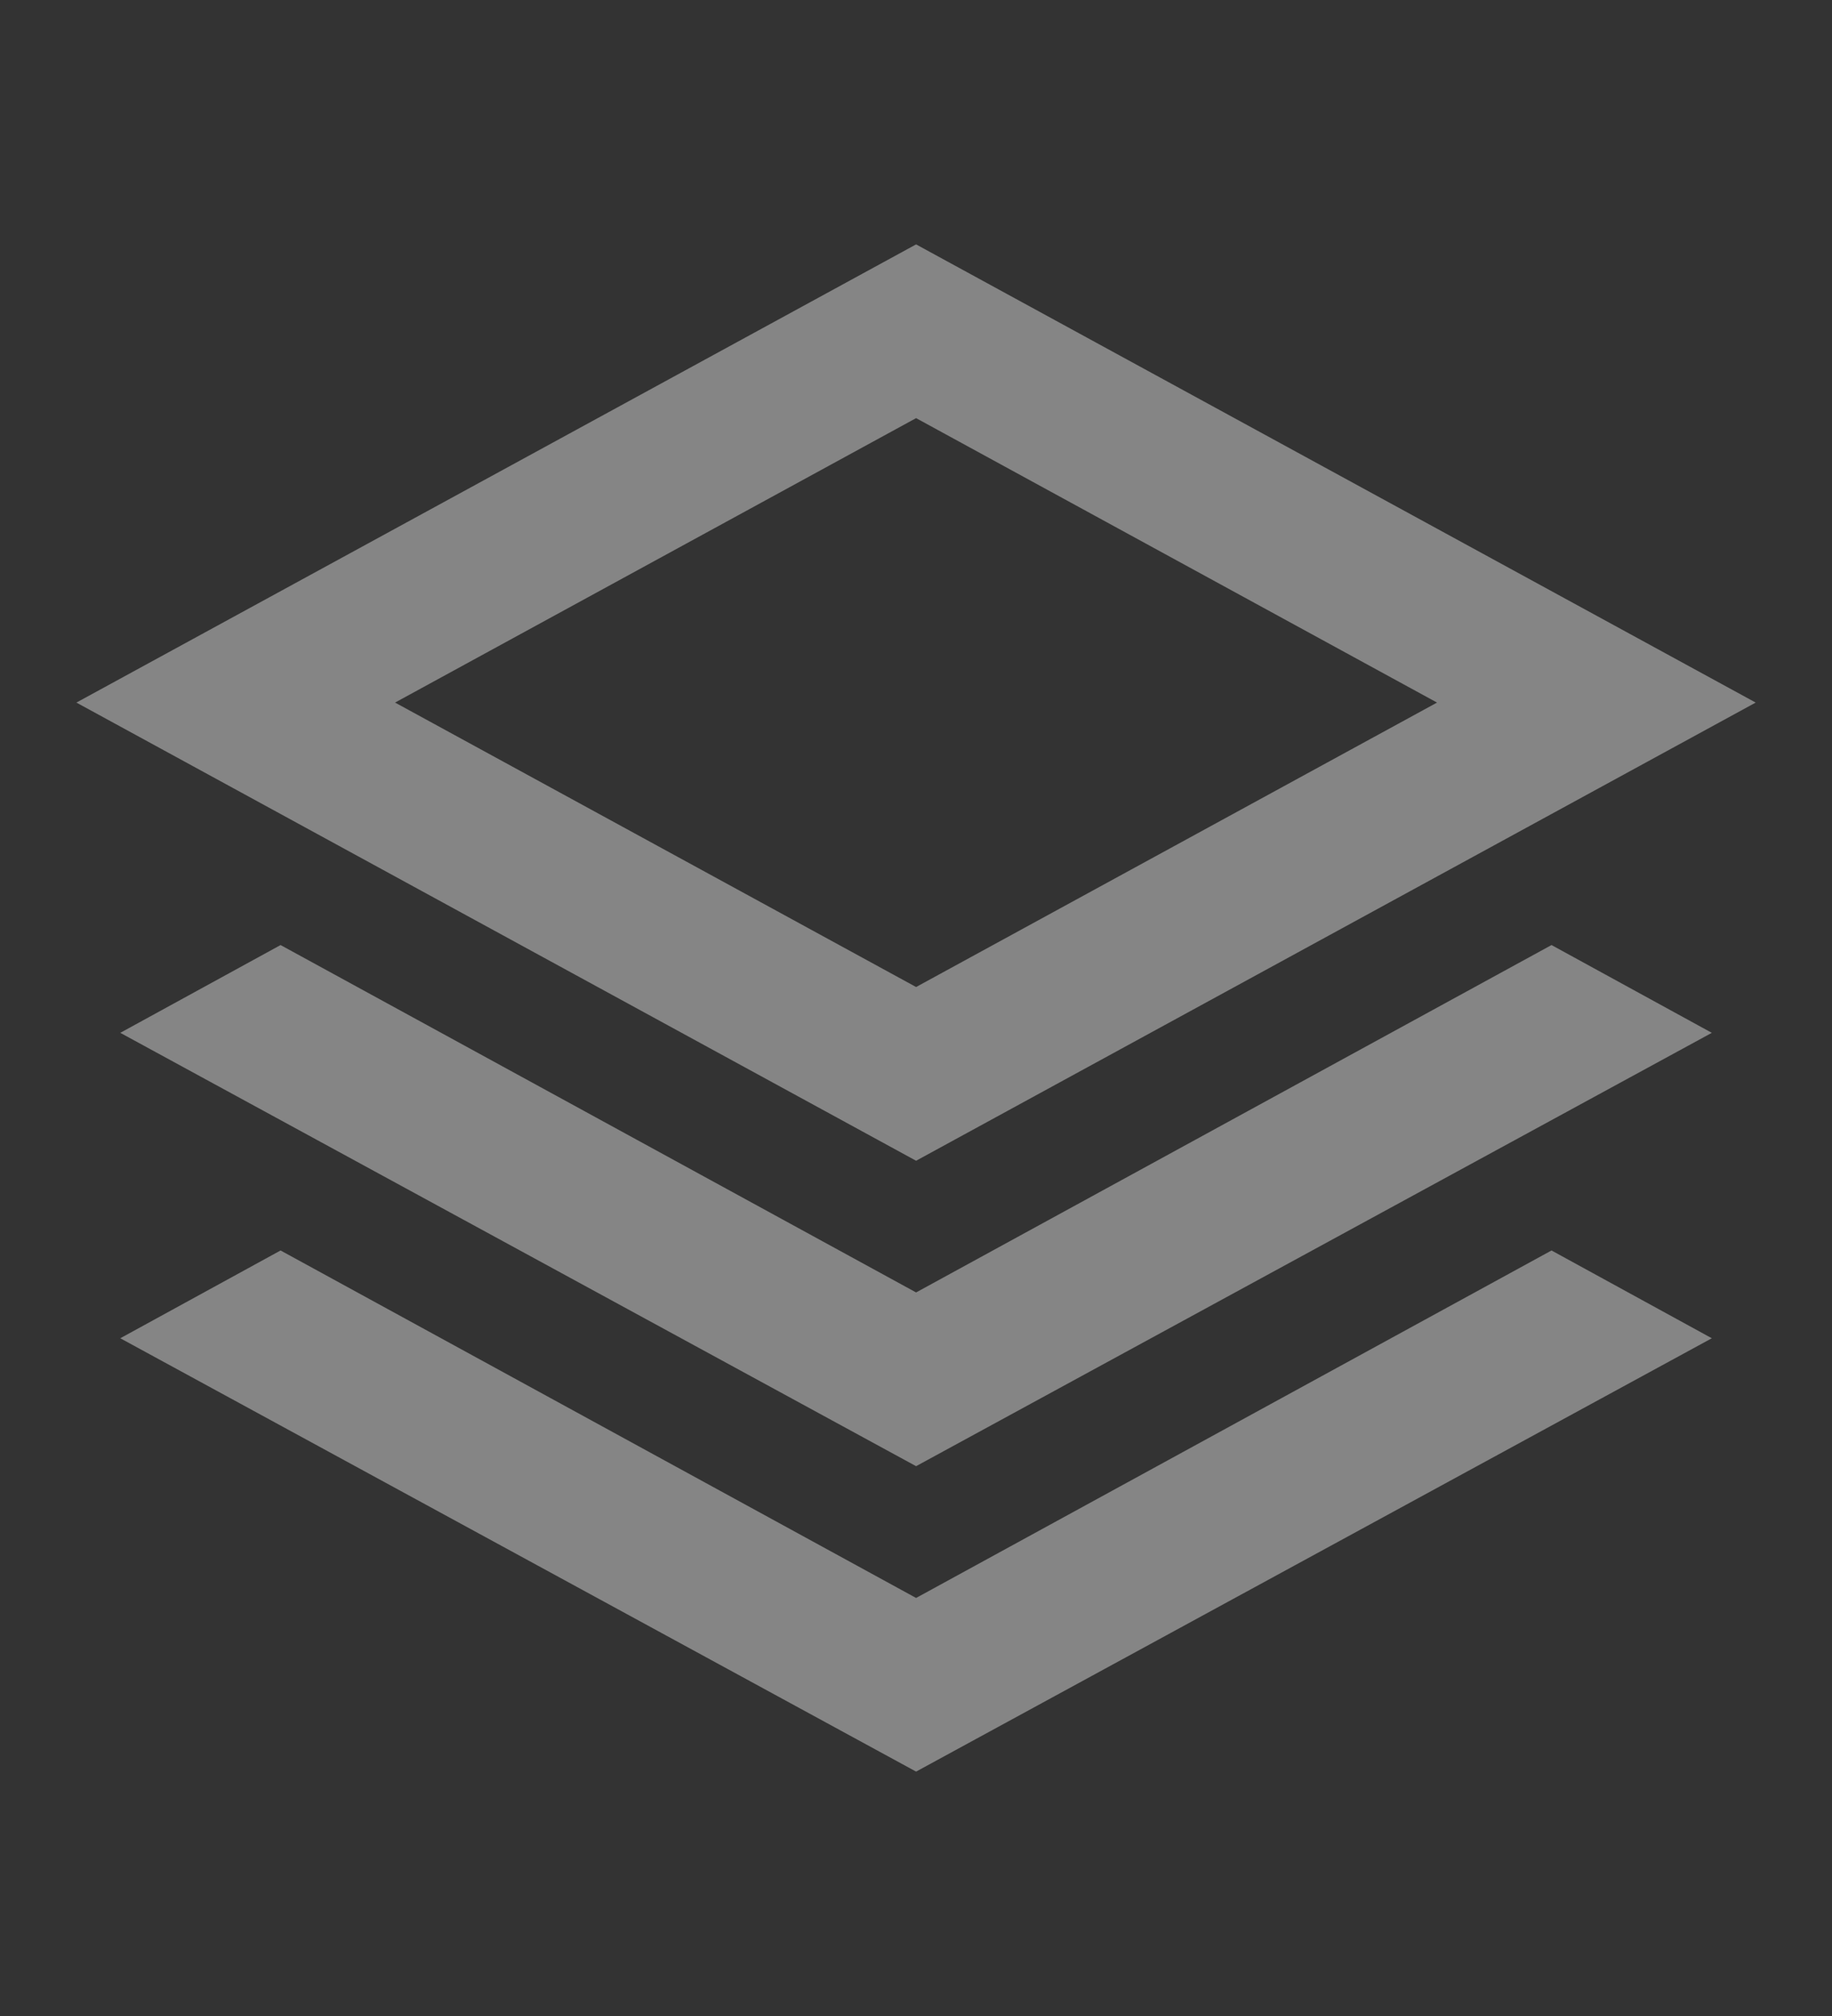 <?xml version="1.0" encoding="utf-8"?>
<svg xmlns="http://www.w3.org/2000/svg" width="20" height="22" viewBox="0 0 20 22" fill="none">
<rect x="0" y="0" width="20" height="22" fill="#333333" stroke="none"/>
<g id="Frame 482486">
<g id="stacks">
<mask id="mask0_4211_177903" style="mask-type:alpha" maskUnits="userSpaceOnUse" x="0" y="1" width="20" height="20">
<rect id="Bounding box" y="1" width="20" height="20" fill="#D9D9D9"/>
</mask>
<g mask="url(#mask0_4211_177903)">
<path id="stacks_2" d="M10.001 12.667L0.834 7.667L10.001 2.667L19.167 7.667L10.001 12.667ZM10.001 16L1.313 11.271L3.063 10.313L10.001 14.104L16.938 10.313L18.688 11.271L10.001 16ZM10.001 19.333L1.313 14.604L3.063 13.646L10.001 17.438L16.938 13.646L18.688 14.604L10.001 19.333ZM10.001 10.771L15.688 7.667L10.001 4.563L4.313 7.667L10.001 10.771Z" fill="white" fill-opacity="0.4"/>
</g>
</g>
</g>
</svg>
